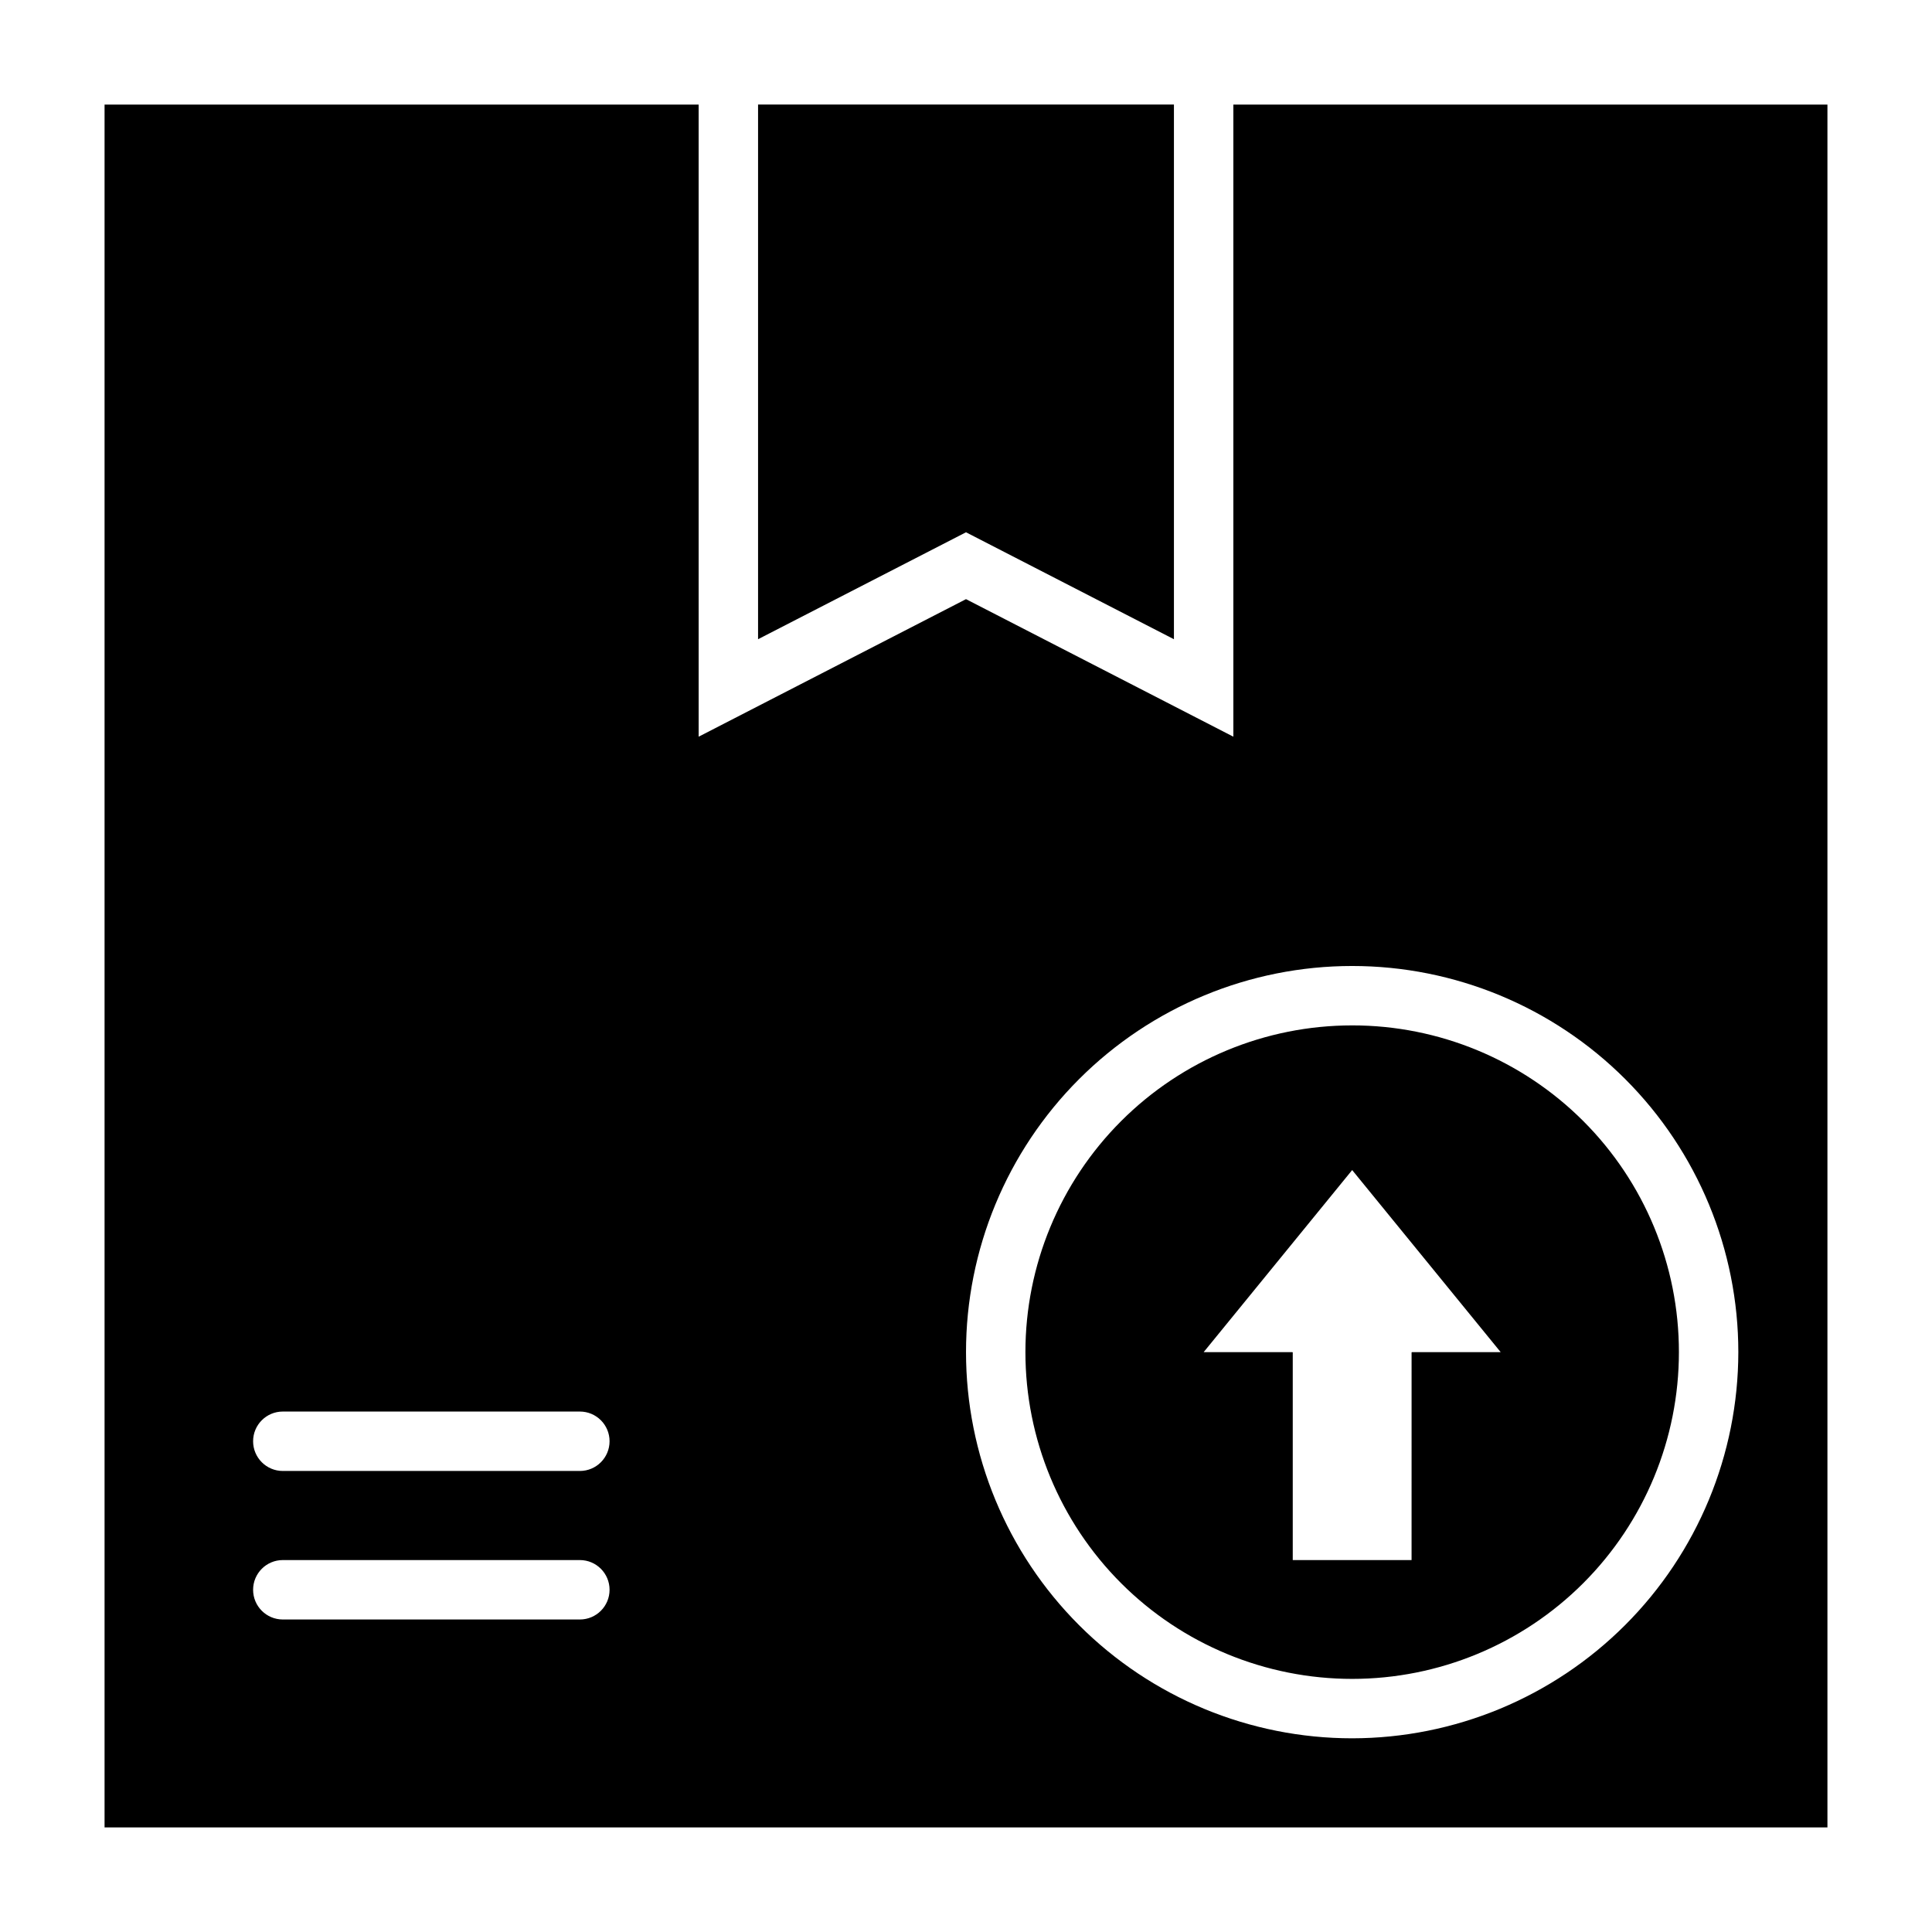 <?xml version="1.0" encoding="UTF-8"?>
<!-- Uploaded to: ICON Repo, www.iconrepo.com, Generator: ICON Repo Mixer Tools -->
<svg fill="#000000" width="800px" height="800px" version="1.1" viewBox="144 144 512 512" xmlns="http://www.w3.org/2000/svg">
 <path d="m470.85 171.71v167.52l-70.848-36.449-70.848 36.449-0.004-167.52h-157.44v456.58h456.58v-456.58zm-173.18 401.47h-78.723c-4.348 0-7.871-3.523-7.871-7.871s3.523-7.875 7.871-7.875h78.723c4.348 0 7.871 3.527 7.871 7.875s-3.523 7.871-7.871 7.871zm0-39.359h-78.723c-4.348 0-7.871-3.527-7.871-7.875 0-4.348 3.523-7.871 7.871-7.871h78.723c4.348 0 7.871 3.523 7.871 7.871 0 4.348-3.523 7.875-7.871 7.875zm204.67 70.848c-27.141 0-53.172-10.781-72.363-29.973-19.191-19.195-29.973-45.223-29.973-72.363 0-27.141 10.781-53.172 29.973-72.363s45.223-29.973 72.363-29.973c27.141 0 53.168 10.781 72.363 29.973 19.191 19.191 29.973 45.223 29.973 72.363-0.027 27.133-10.816 53.148-30.004 72.332-19.184 19.188-45.199 29.977-72.332 30.004zm-102.34-319.61-55.105 28.34v-141.7h110.21v141.7zm102.34 130.68c-22.969 0-44.992 9.125-61.23 25.363s-25.363 38.262-25.363 61.23c0 22.965 9.125 44.988 25.363 61.23 16.238 16.238 38.262 25.359 61.23 25.359 22.965 0 44.988-9.121 61.23-25.359 16.238-16.242 25.359-38.266 25.359-61.23 0.016-22.973-9.105-45.004-25.348-61.246-16.242-16.242-38.273-25.359-61.242-25.348zm15.824 86.594-0.078 0.078-0.004 55.023h-31.488v-55.023l-0.078-0.078h-23.535l39.359-48.254 39.359 48.254z"/>
</svg>